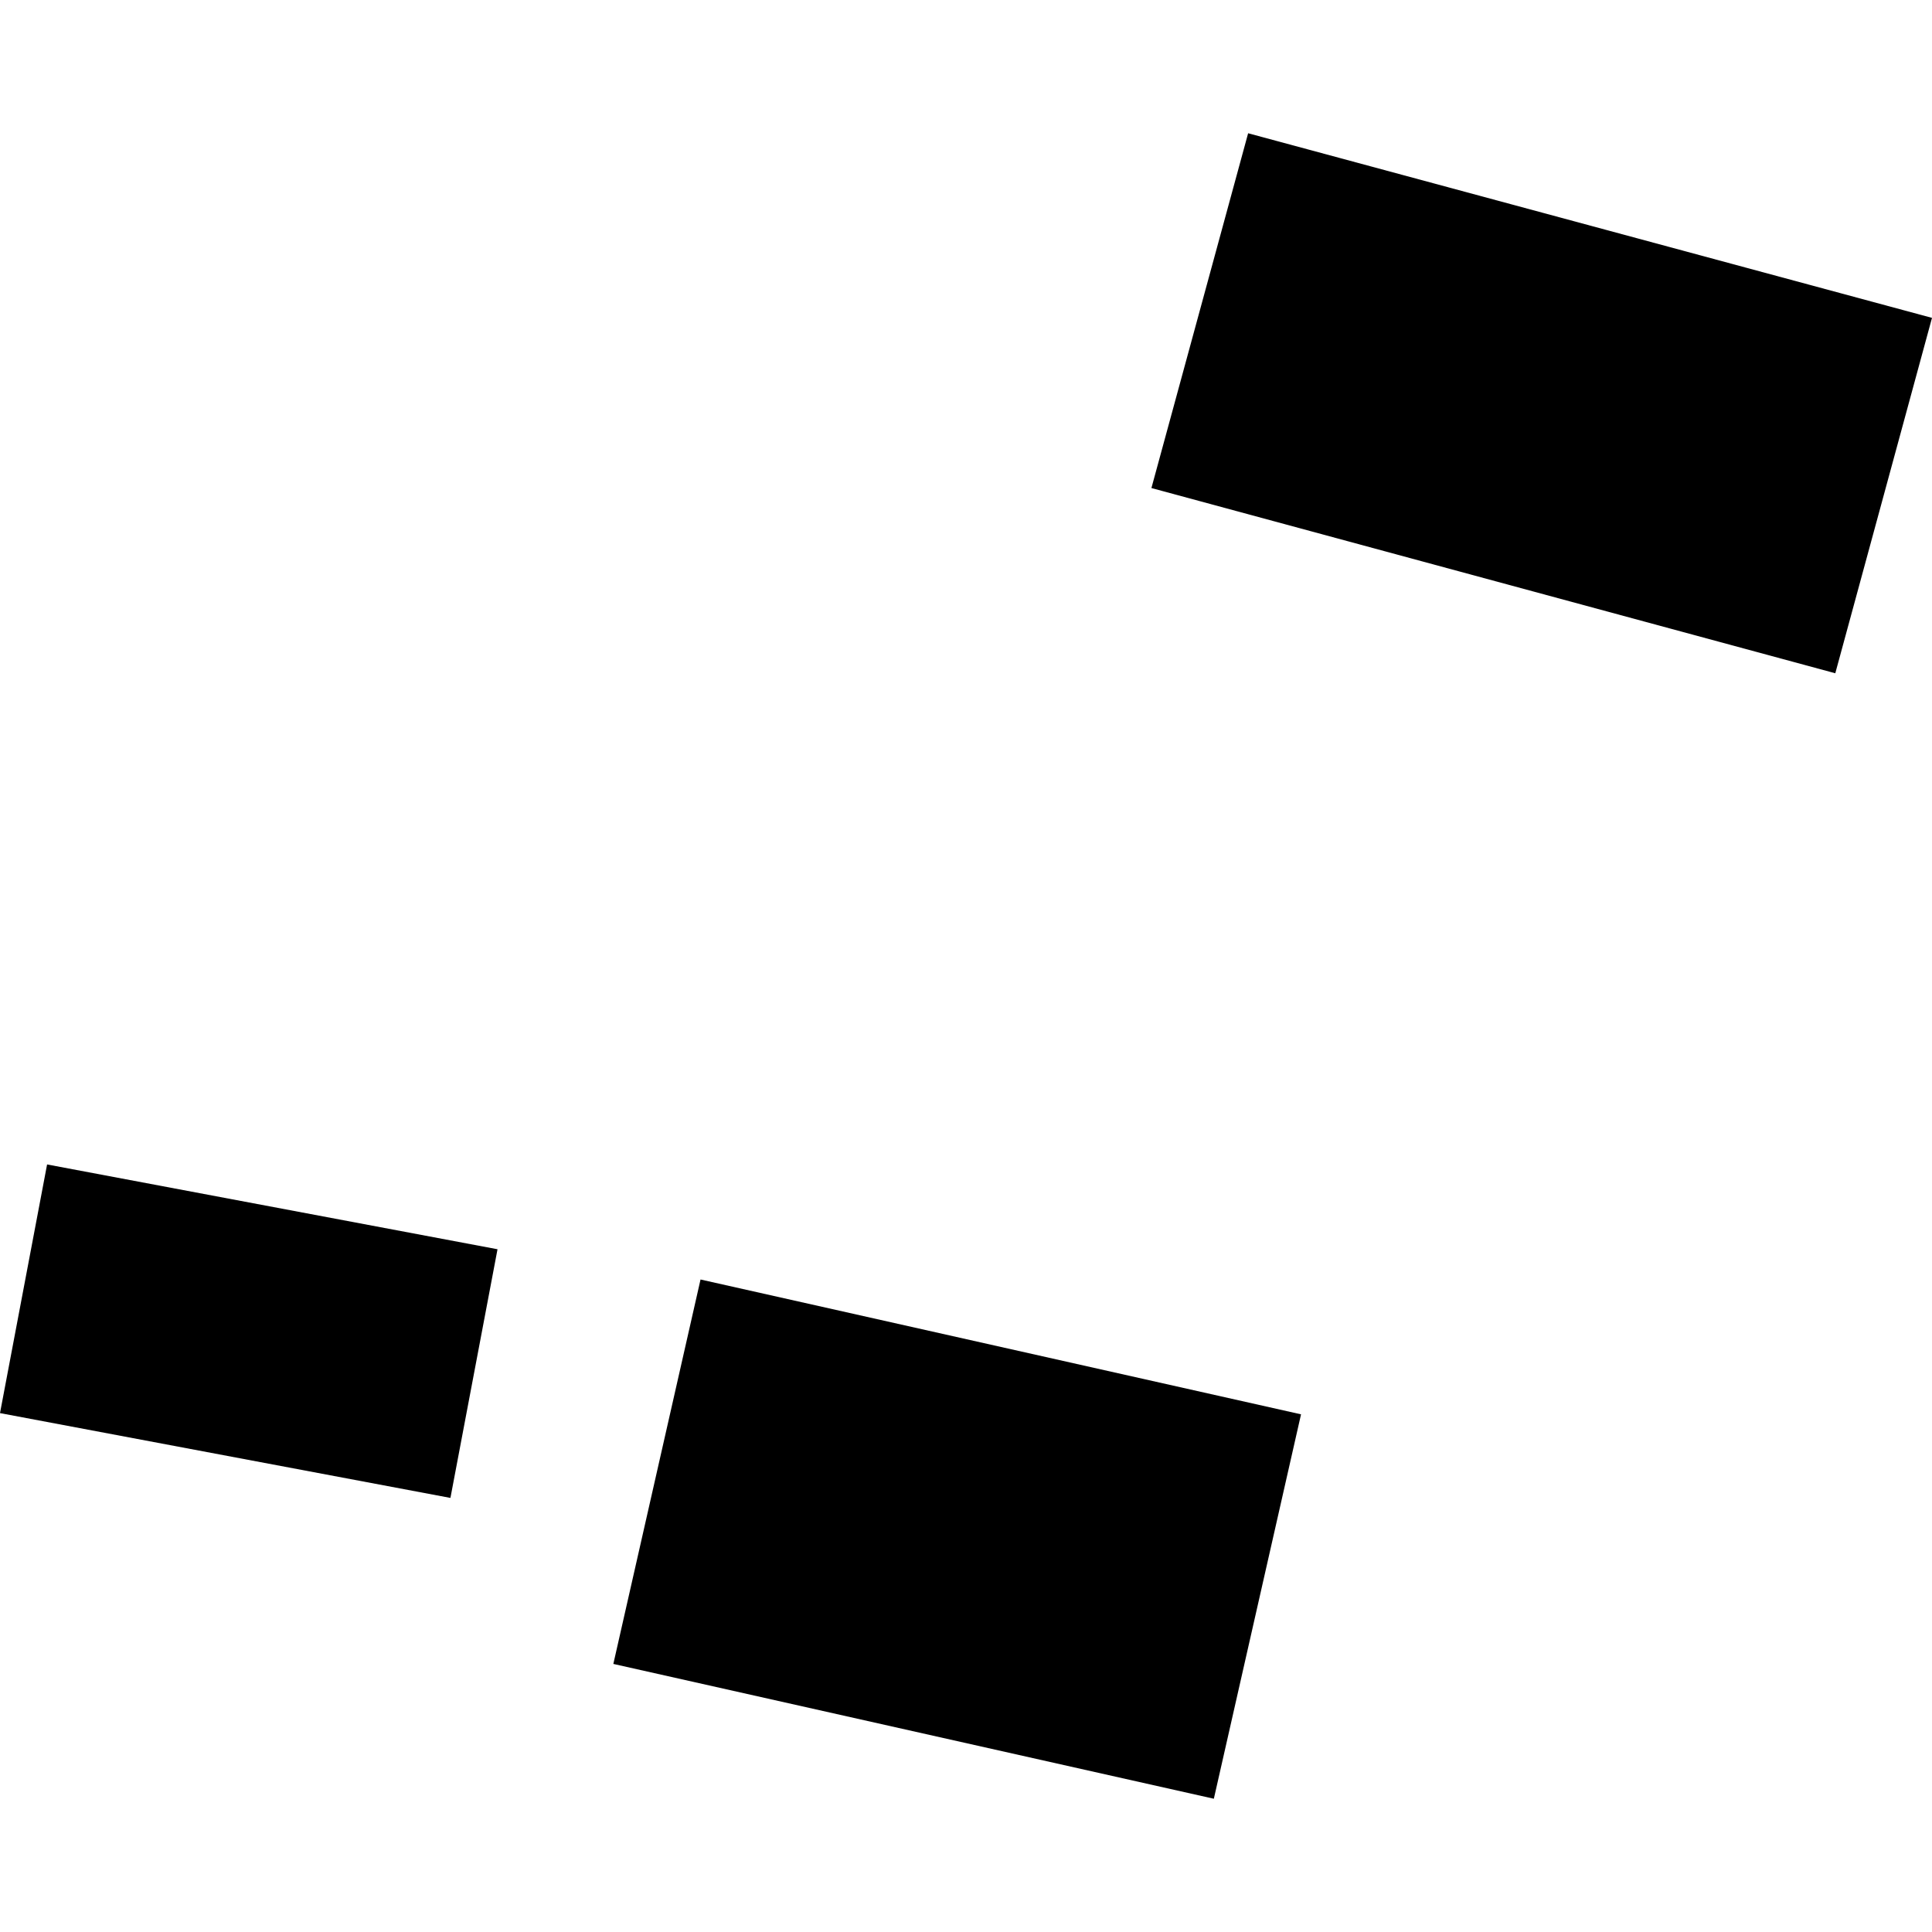 <?xml version="1.0" encoding="utf-8" standalone="no"?>
<!DOCTYPE svg PUBLIC "-//W3C//DTD SVG 1.1//EN"
  "http://www.w3.org/Graphics/SVG/1.1/DTD/svg11.dtd">
<!-- Created with matplotlib (https://matplotlib.org/) -->
<svg height="288pt" version="1.1" viewBox="0 0 288 288" width="288pt" xmlns="http://www.w3.org/2000/svg" xmlns:xlink="http://www.w3.org/1999/xlink">
 <defs>
  <style type="text/css">
*{stroke-linecap:butt;stroke-linejoin:round;}
  </style>
 </defs>
 <g id="figure_1">
  <g id="patch_1">
   <path d="M 0 288 
L 288 288 
L 288 0 
L 0 0 
z
" style="fill:none;opacity:0;"/>
  </g>
  <g id="axes_1">
   <g id="PatchCollection_1">
    <path clip-path="url(#pa5eb5ba55a)" d="M 171.64 72.752 
L 186.057 19.865 
L 288 47.385 
L 273.584 100.362 
L 171.64 72.752 
"/>
    <path clip-path="url(#pa5eb5ba55a)" d="M 91.43 248.038 
L 104.427 190.734 
L 193.943 210.832 
L 180.946 268.135 
L 91.43 248.038 
"/>
    <path clip-path="url(#pa5eb5ba55a)" d="M 7.019 173.582 
L 0 210.649 
L 67.145 223.292 
L 74.164 186.224 
L 7.019 173.582 
"/>
   </g>
  </g>
 </g>
 <defs>
  <clipPath id="pa5eb5ba55a">
   <rect height="248.27" width="288" x="0" y="19.865"/>
  </clipPath>
 </defs>
</svg>
